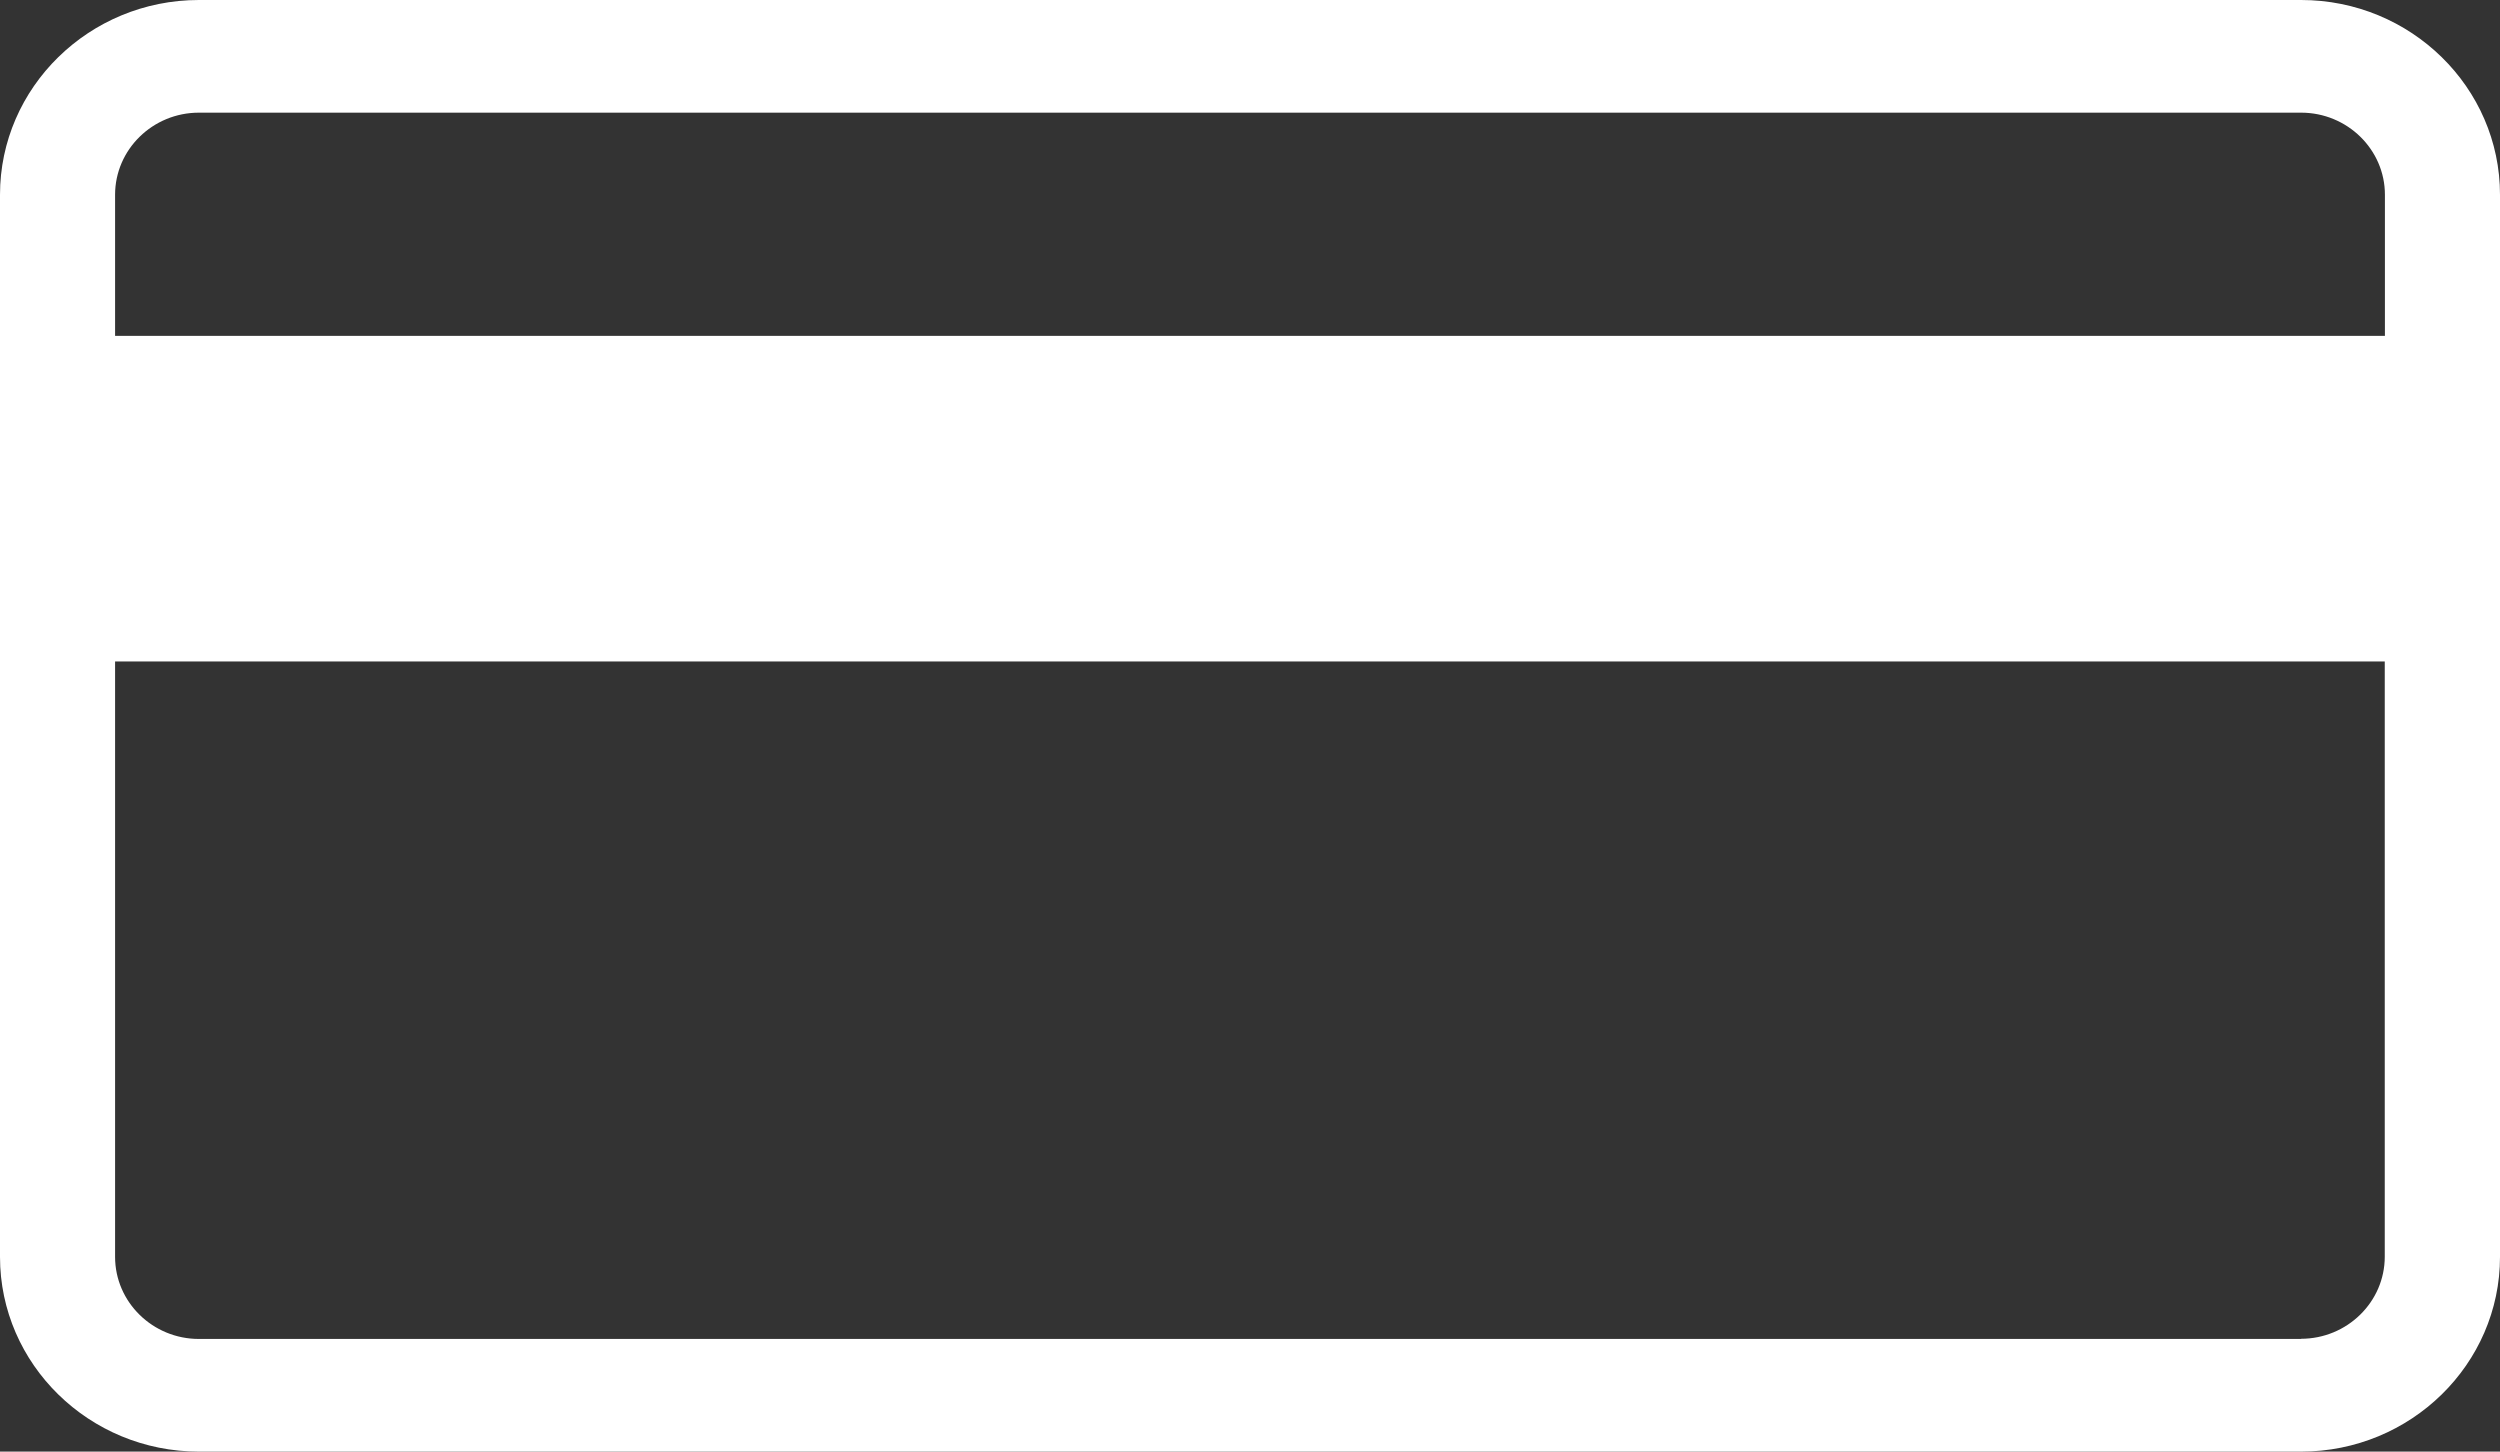 <svg width="62" height="36" viewBox="0 0 62 36" fill="none" xmlns="http://www.w3.org/2000/svg">
<rect x="0" y="0" width="62" height="36" fill="#333333" stroke="none"/>
<path d="M57.063 0L4.933 0C2.213 0 0 2.167 0 4.83L0 31.17C0 33.833 2.213 36 4.933 36L57.067 36C59.787 36 62 33.833 62 31.17L62 4.83C62 2.167 59.787 0 57.067 0L57.063 0ZM4.933 2.794L57.067 2.794C58.213 2.794 59.146 3.708 59.146 4.83V8.329L2.854 8.329L2.854 4.83C2.854 3.708 3.787 2.794 4.933 2.794ZM57.067 33.206L4.933 33.206C3.787 33.206 2.854 32.292 2.854 31.17L2.854 16.404L59.142 16.404L59.142 31.166C59.142 32.288 58.209 33.202 57.063 33.202L57.067 33.206Z" fill="white"/>
</svg>
